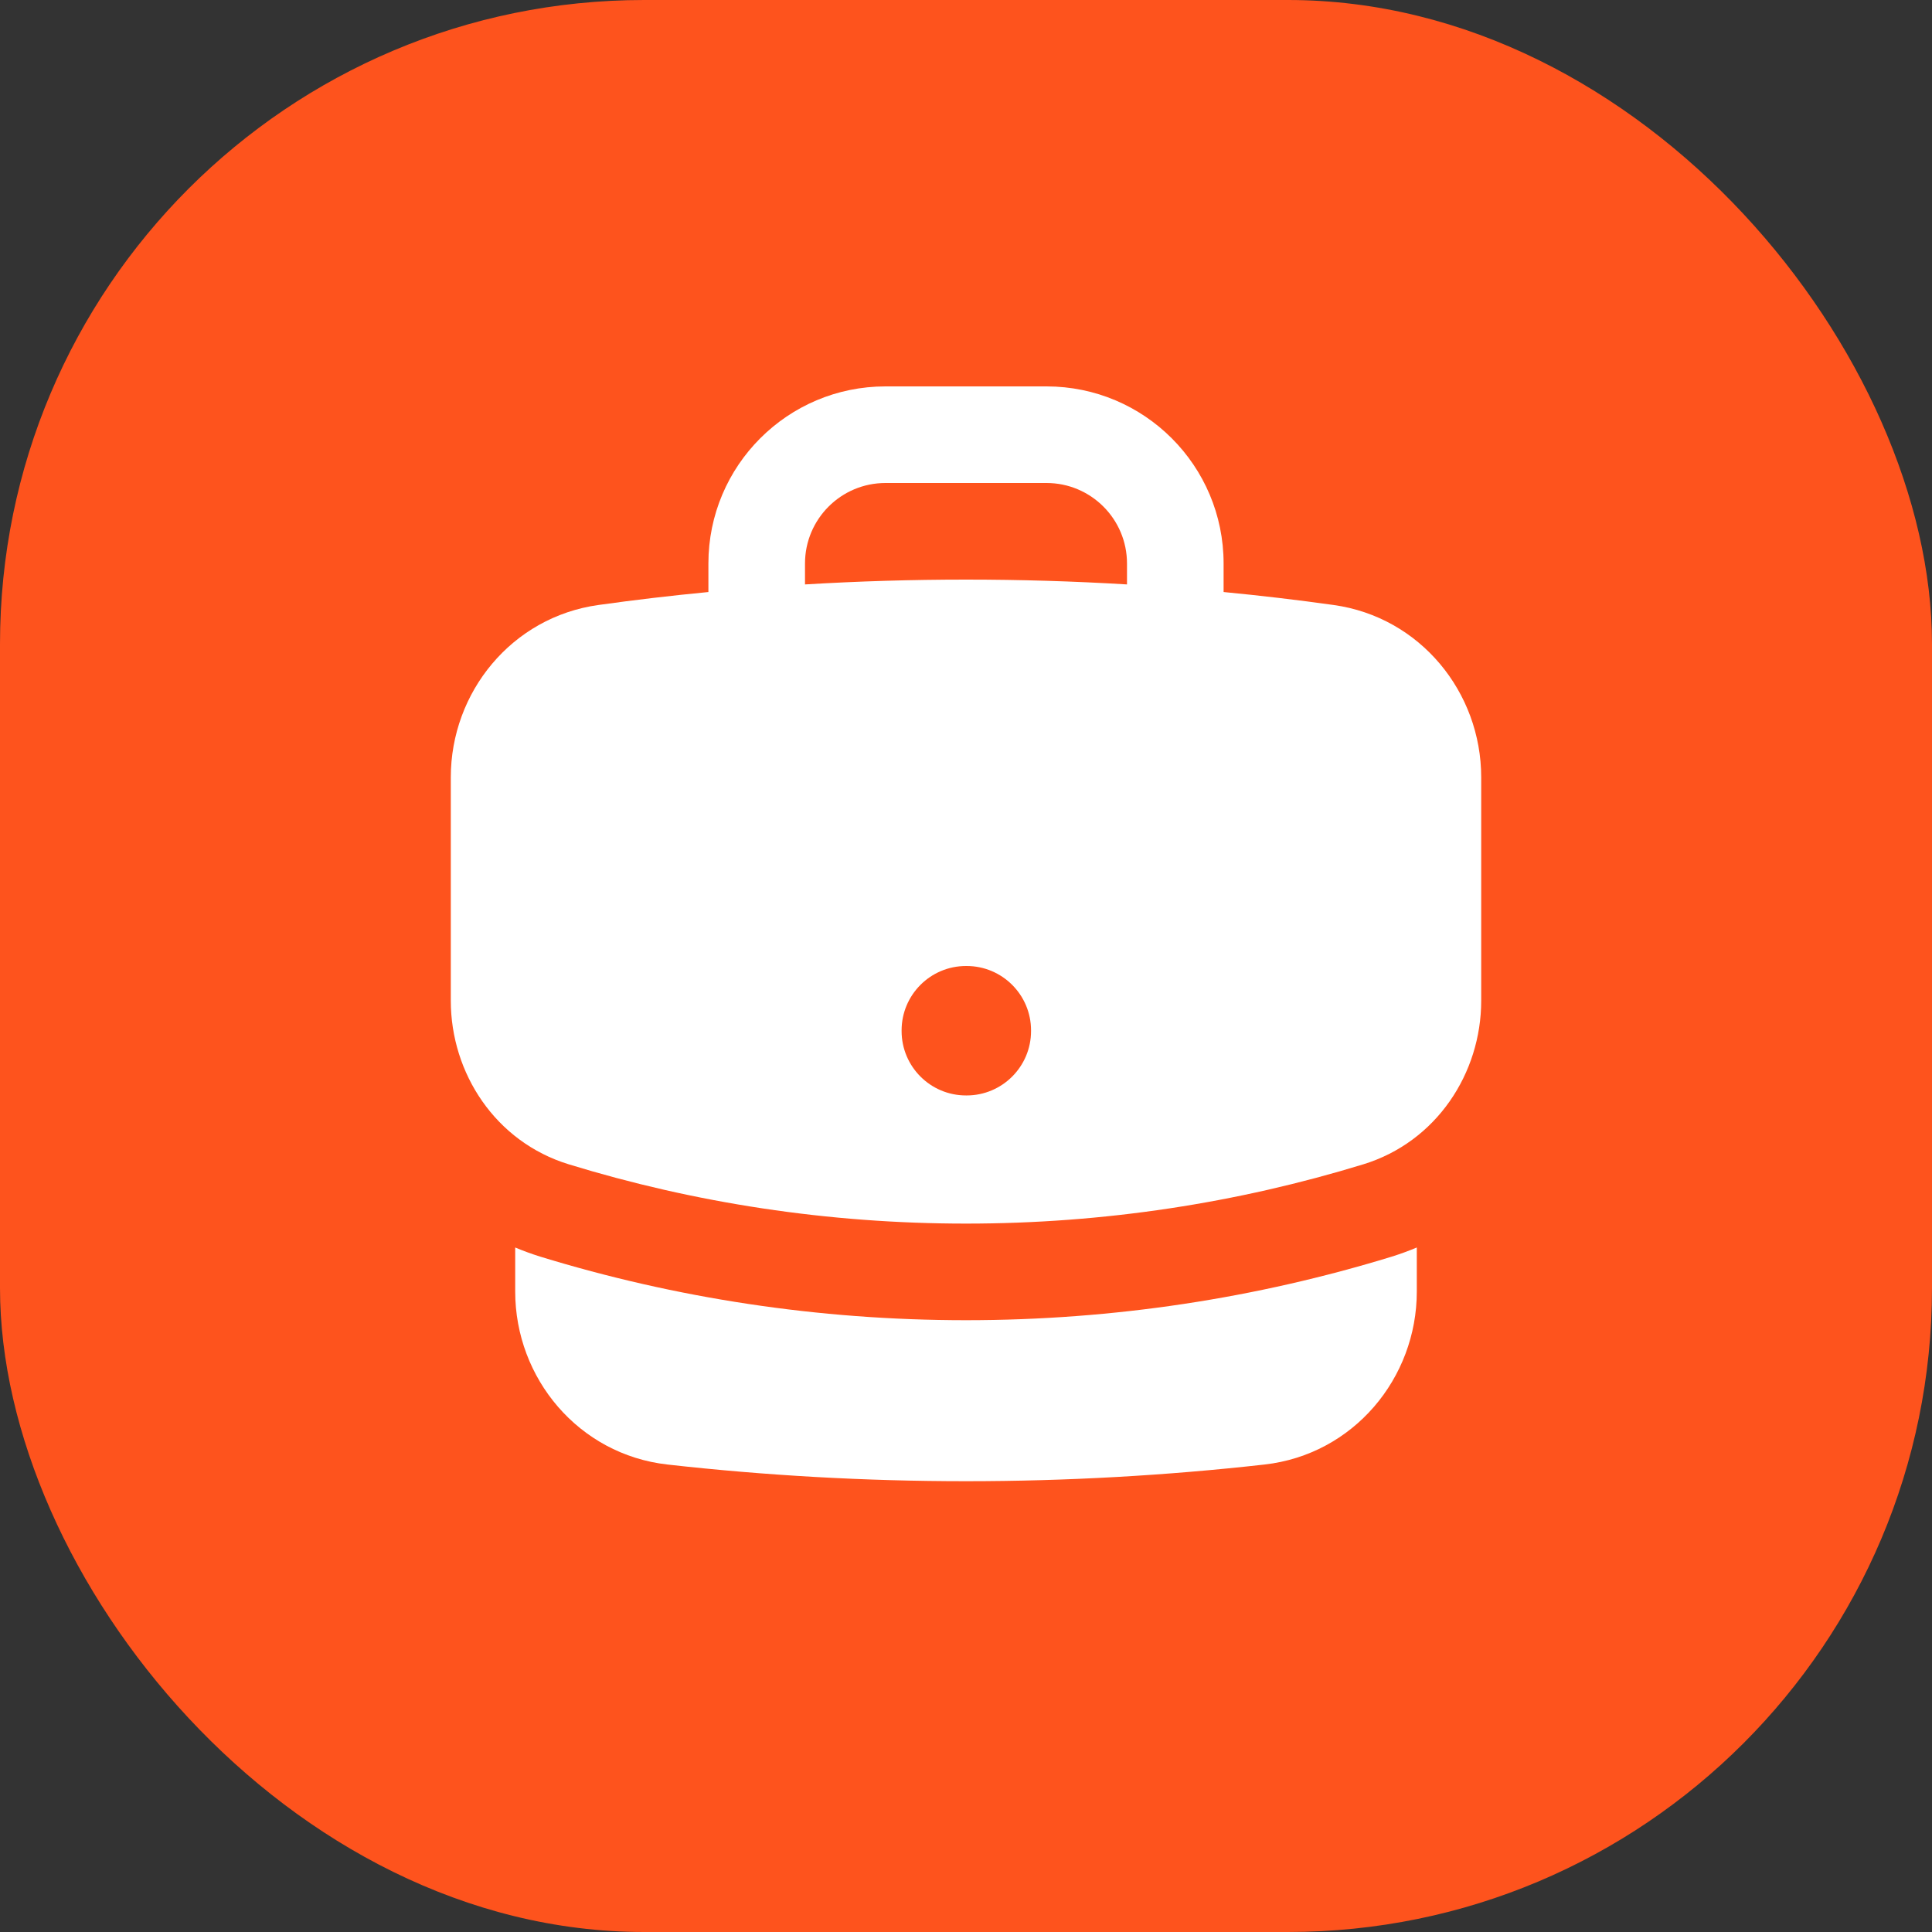 <?xml version="1.0" encoding="UTF-8"?> <svg xmlns="http://www.w3.org/2000/svg" width="30" height="30" viewBox="0 0 30 30" fill="none"><rect x="0" y="0" width="30" height="30" fill="#333333" stroke="none"/><rect width="30" height="30" rx="10" fill="#FE531D"></rect><path fill-rule="evenodd" clip-rule="evenodd" d="M11 8.75C11 7.231 12.231 6 13.75 6H16.25C17.769 6 19 7.231 19 8.75V9.193C19.572 9.248 20.141 9.315 20.706 9.394C22.053 9.581 23 10.749 23 12.07V15.539C23 16.665 22.306 17.73 21.171 18.079C19.218 18.678 17.146 19 15 19C12.854 19 10.781 18.678 8.83 18.079C7.694 17.73 7 16.665 7 15.539V12.07C7 10.749 7.947 9.581 9.294 9.394C9.859 9.315 10.428 9.248 11 9.193V8.75ZM17.5 8.75V9.075C16.673 9.025 15.839 9 15 9C14.161 9 13.327 9.025 12.5 9.075V8.75C12.5 8.06 13.06 7.5 13.75 7.5H16.25C16.94 7.5 17.5 8.06 17.5 8.75ZM15 15C14.448 15 14 15.448 14 16V16.01C14 16.562 14.448 17.01 15 17.01H15.01C15.562 17.01 16.01 16.562 16.01 16.01V16C16.01 15.448 15.562 15 15.01 15H15Z" fill="white"></path><path d="M8 20.055V19.371C8.126 19.424 8.255 19.471 8.389 19.513C10.482 20.155 12.703 20.5 15 20.5C17.297 20.5 19.518 20.155 21.611 19.513C21.745 19.471 21.874 19.424 22 19.371V20.055C22 21.402 21.015 22.585 19.637 22.741C18.115 22.912 16.567 23 15 23C13.432 23 11.885 22.912 10.363 22.741C8.985 22.585 8 21.402 8 20.055Z" fill="white"></path></svg> 